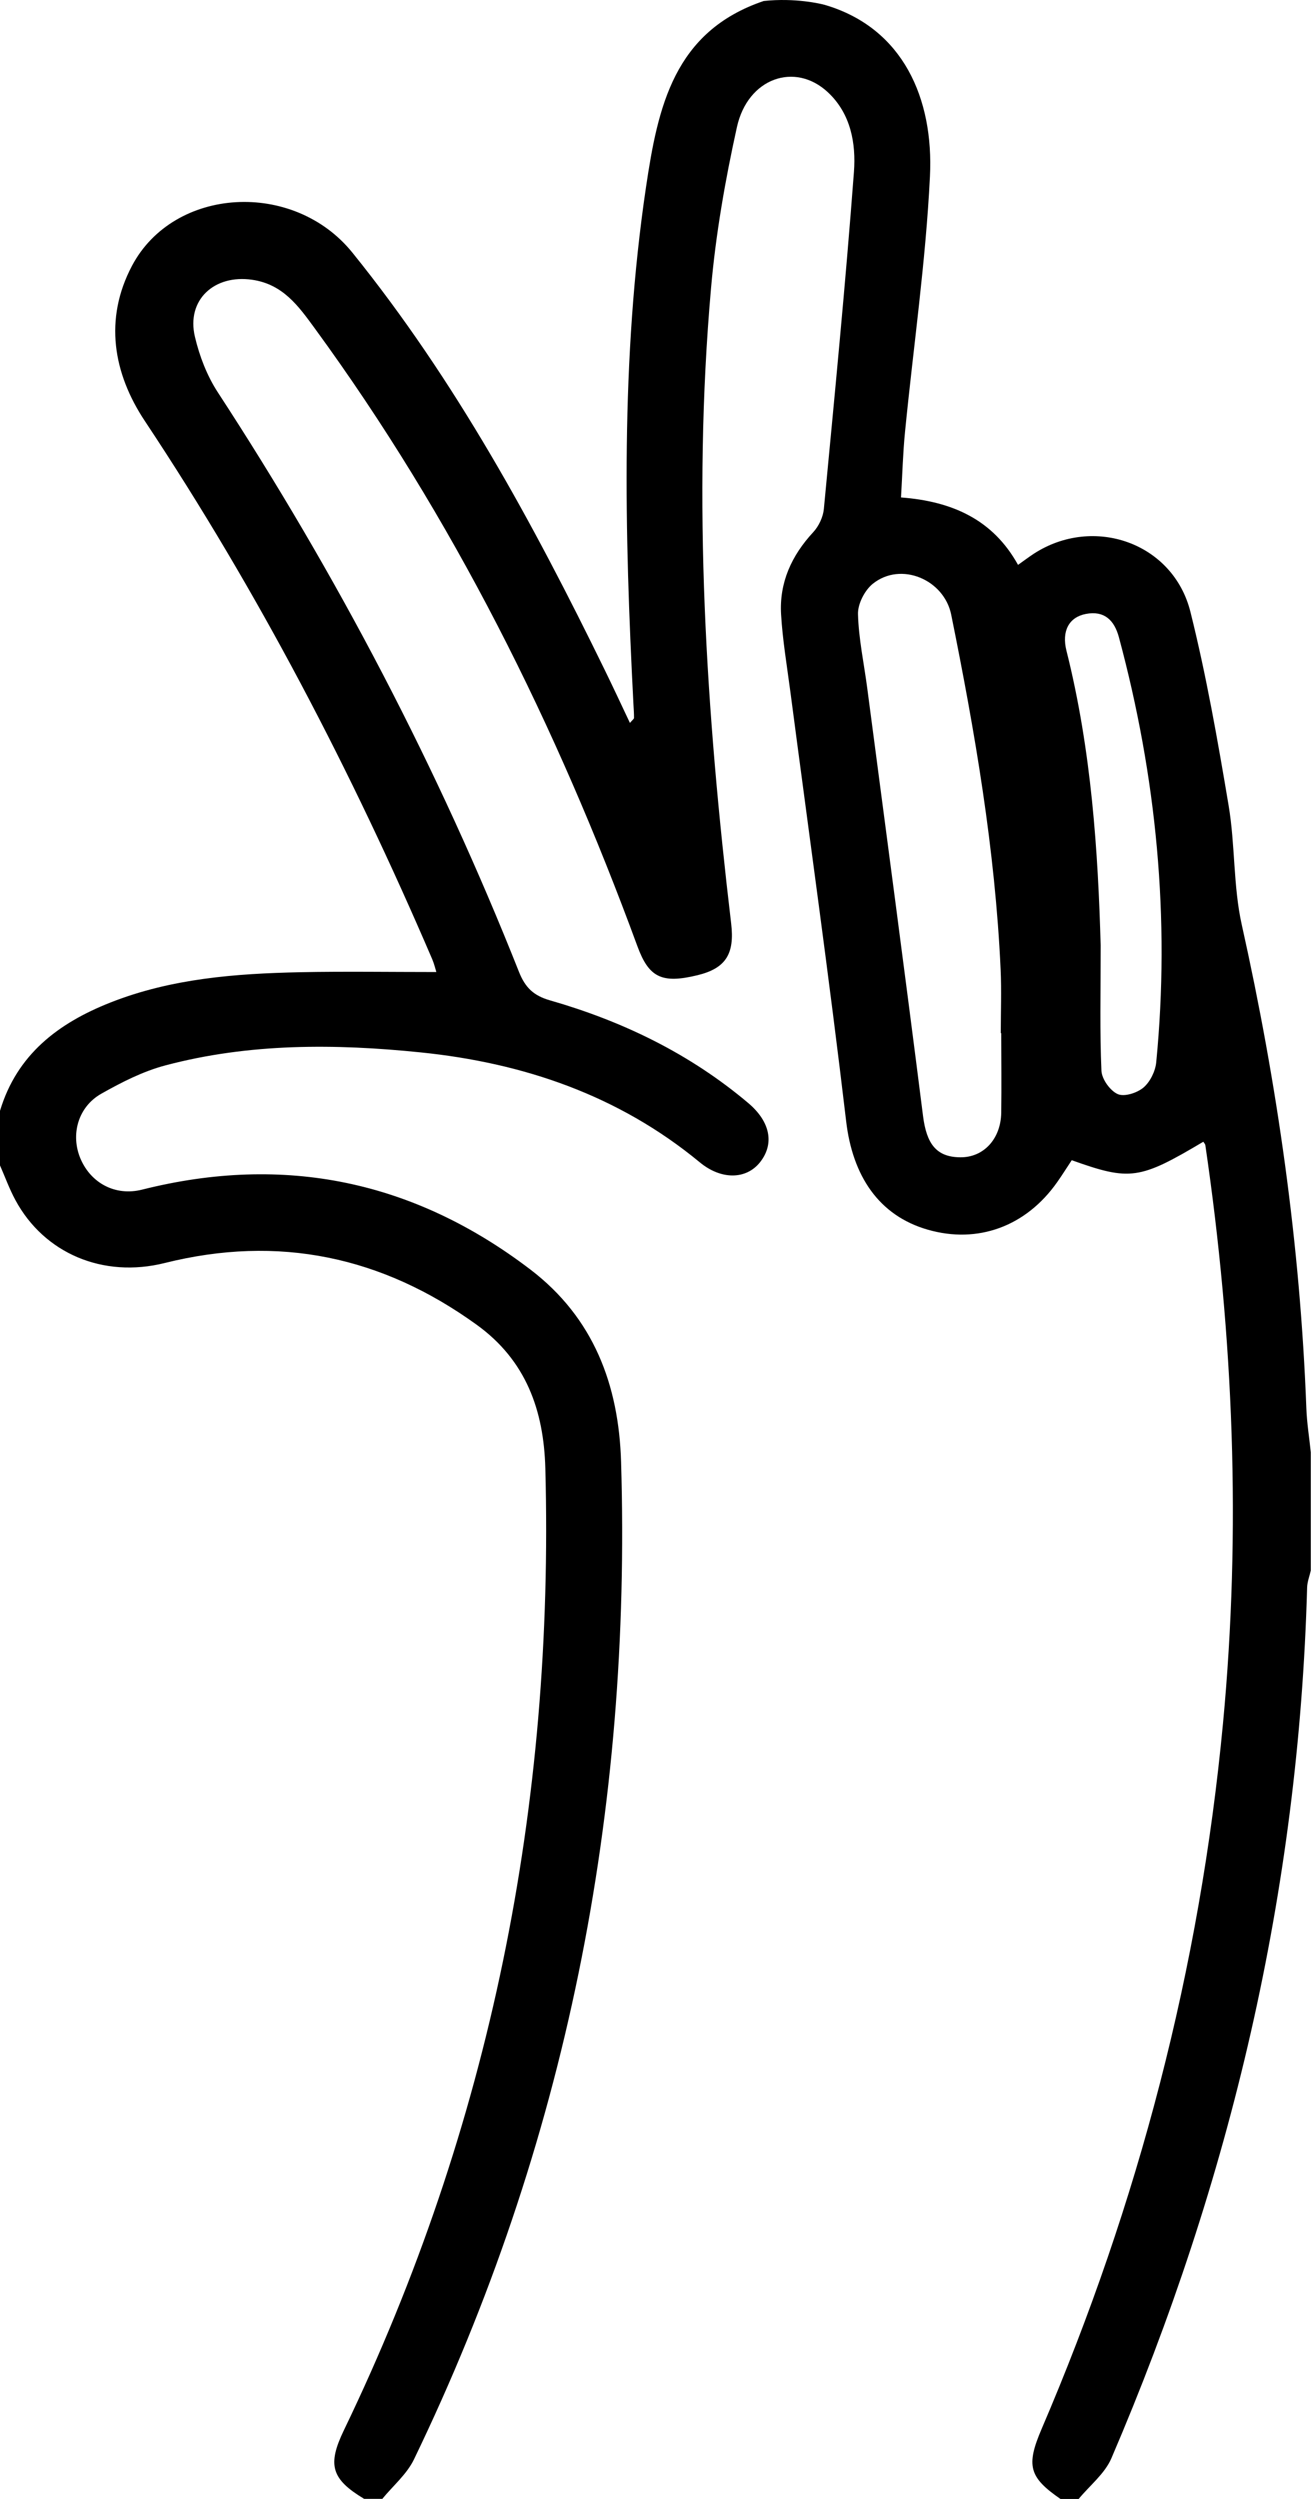 <svg width="51" height="97" viewBox="0 0 51 97" fill="none" xmlns="http://www.w3.org/2000/svg">
<path d="M50.703 54.662C50.465 48.326 49.576 42.085 48.197 35.898C47.861 34.391 47.944 32.795 47.686 31.266C47.264 28.749 46.822 26.226 46.204 23.751C45.536 21.071 42.445 19.988 40.123 21.495C39.93 21.622 39.744 21.762 39.513 21.927C38.541 20.172 36.968 19.461 34.971 19.309C35.023 18.433 35.044 17.594 35.127 16.758C35.453 13.454 35.931 10.158 36.094 6.847C36.243 3.845 35.064 1.086 32.014 0.19C31.877 0.15 30.867 -0.093 29.641 0.039C26.159 1.219 25.536 4.143 25.073 7.266C24.083 13.941 24.24 20.637 24.586 27.341C24.596 27.517 24.609 27.692 24.608 27.867C24.607 27.907 24.546 27.947 24.449 28.061C24.112 27.348 23.797 26.671 23.469 26C20.689 20.31 17.674 14.759 13.678 9.807C11.392 6.975 6.749 7.247 5.124 10.316C4.027 12.391 4.397 14.496 5.619 16.338C10.01 22.95 13.653 29.951 16.776 37.234C16.853 37.415 16.898 37.612 16.936 37.731C15.159 37.731 13.404 37.701 11.652 37.738C9.146 37.791 6.658 37.979 4.289 38.913C2.263 39.713 0.658 40.93 -4.93786e-08 43.118L-5.18054e-08 45.237C0.198 45.687 0.365 46.153 0.598 46.583C1.715 48.653 3.998 49.623 6.392 49.026C10.809 47.922 14.823 48.765 18.501 51.422C20.42 52.807 21.105 54.749 21.166 56.994C21.512 70.056 19.037 82.527 13.35 94.327C12.695 95.684 12.863 96.231 14.132 96.996H14.839C15.253 96.49 15.787 96.042 16.064 95.471C21.973 83.237 24.514 70.293 24.106 56.747C24.017 53.751 23.037 51.152 20.59 49.282C16.07 45.833 11.041 44.786 5.512 46.178C4.484 46.436 3.538 45.932 3.13 44.989C2.728 44.058 3.021 42.968 3.934 42.453C4.721 42.008 5.555 41.583 6.422 41.354C9.679 40.49 13.007 40.51 16.325 40.85C20.321 41.258 24.011 42.516 27.159 45.116C27.986 45.801 28.958 45.795 29.499 45.114C30.066 44.397 29.898 43.537 29.038 42.813C26.774 40.902 24.169 39.64 21.343 38.829C20.71 38.647 20.387 38.336 20.144 37.727C17.015 29.833 13.098 22.346 8.456 15.232C8.036 14.589 7.741 13.822 7.565 13.071C7.228 11.639 8.319 10.648 9.783 10.859C10.982 11.032 11.583 11.879 12.209 12.735C17.59 20.102 21.604 28.186 24.739 36.728C25.185 37.944 25.686 38.191 27.073 37.854C28.172 37.586 28.519 37.027 28.378 35.844C27.408 27.651 26.871 19.438 27.596 11.197C27.78 9.095 28.146 6.997 28.602 4.934C29.021 3.03 30.856 2.39 32.133 3.582C33.027 4.417 33.225 5.571 33.144 6.669C32.816 11.037 32.39 15.396 31.976 19.756C31.947 20.069 31.78 20.424 31.566 20.655C30.723 21.563 30.243 22.613 30.316 23.849C30.374 24.845 30.543 25.835 30.673 26.826C31.403 32.392 32.184 37.95 32.842 43.526C33.09 45.636 34.101 47.182 36.006 47.731C37.951 48.292 39.821 47.607 41.03 45.89C41.23 45.607 41.413 45.313 41.597 45.035C43.859 45.844 44.228 45.791 46.704 44.318C46.731 44.363 46.776 44.406 46.783 44.454C47.877 51.907 48.176 59.39 47.468 66.893C46.572 76.389 44.187 85.514 40.429 94.28C39.817 95.708 39.94 96.159 41.159 97H41.866C42.295 96.479 42.879 96.02 43.135 95.424C47.767 84.631 50.409 73.385 50.733 61.62C50.739 61.401 50.825 61.183 50.876 60.964L50.876 56.371C50.816 55.802 50.724 55.233 50.703 54.662L50.703 54.662ZM38.861 43.19C38.844 44.213 38.176 44.929 37.275 44.922C36.343 44.916 35.962 44.403 35.825 43.314C35.125 37.779 34.387 32.249 33.661 26.718C33.535 25.757 33.327 24.799 33.301 23.836C33.291 23.441 33.562 22.91 33.88 22.657C34.969 21.787 36.642 22.495 36.919 23.859C37.84 28.412 38.626 32.983 38.837 37.634C38.875 38.455 38.843 39.279 38.843 40.102H38.861C38.863 41.132 38.875 42.162 38.861 43.19ZM44.876 41.239C44.841 41.585 44.639 41.996 44.381 42.215C44.133 42.425 43.635 42.584 43.38 42.468C43.084 42.335 42.765 41.887 42.75 41.563C42.683 40.066 42.72 38.564 42.72 36.696C42.619 33.092 42.367 29.137 41.393 25.262C41.2 24.494 41.489 23.958 42.145 23.831C42.866 23.693 43.249 24.079 43.426 24.729C44.885 30.147 45.421 35.648 44.876 41.239Z" fill="black"/>
</svg>
